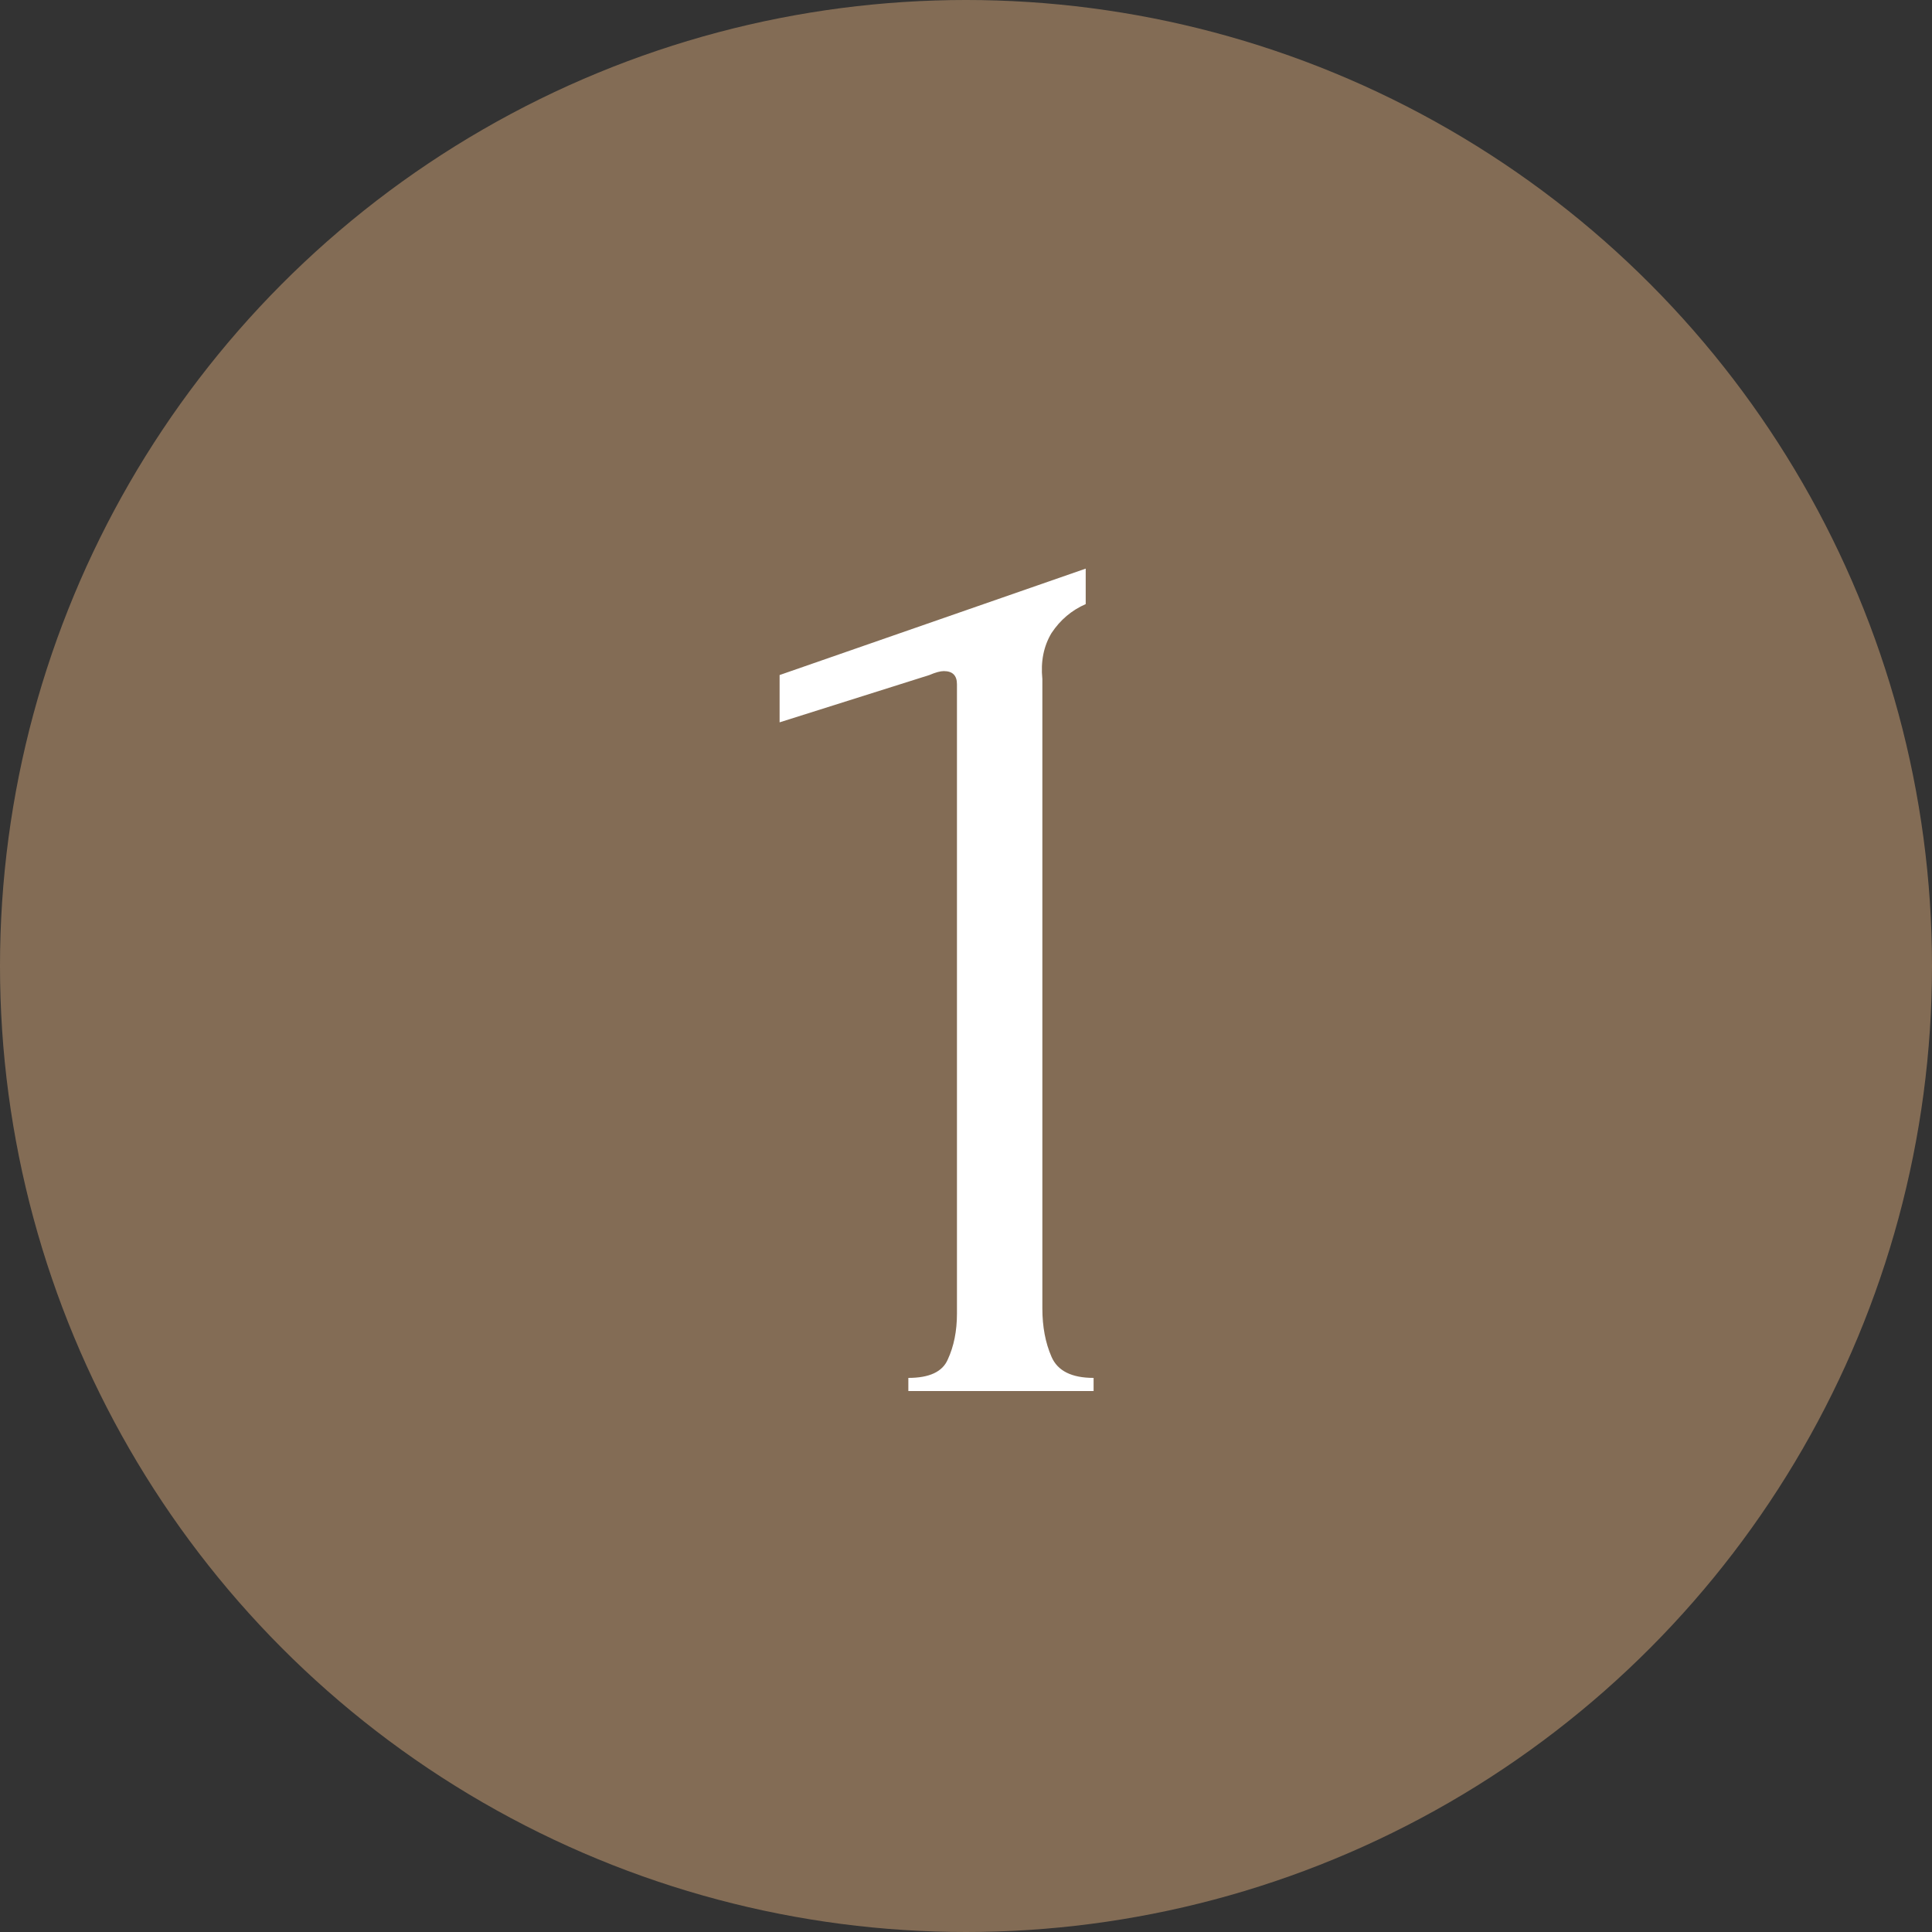 <?xml version="1.0" encoding="UTF-8"?> <svg xmlns="http://www.w3.org/2000/svg" width="50" height="50" viewBox="0 0 50 50" fill="none"><rect x="0" y="0" width="50" height="50" fill="#333333" stroke="none"/><circle cx="25" cy="25" r="25" fill="#A68564" fill-opacity="0.7"></circle><path d="M23.508 36V35.66C24.052 35.66 24.392 35.501 24.528 35.184C24.686 34.844 24.766 34.447 24.766 33.994V17.708C24.766 17.481 24.652 17.368 24.426 17.368C24.335 17.368 24.21 17.402 24.052 17.47L20.176 18.694V17.47L28.098 14.716V15.634C27.735 15.793 27.44 16.042 27.214 16.382C27.01 16.722 26.93 17.119 26.976 17.572V33.858C26.976 34.334 27.055 34.753 27.214 35.116C27.372 35.479 27.735 35.66 28.302 35.66V36H23.508Z" fill="white"></path></svg> 